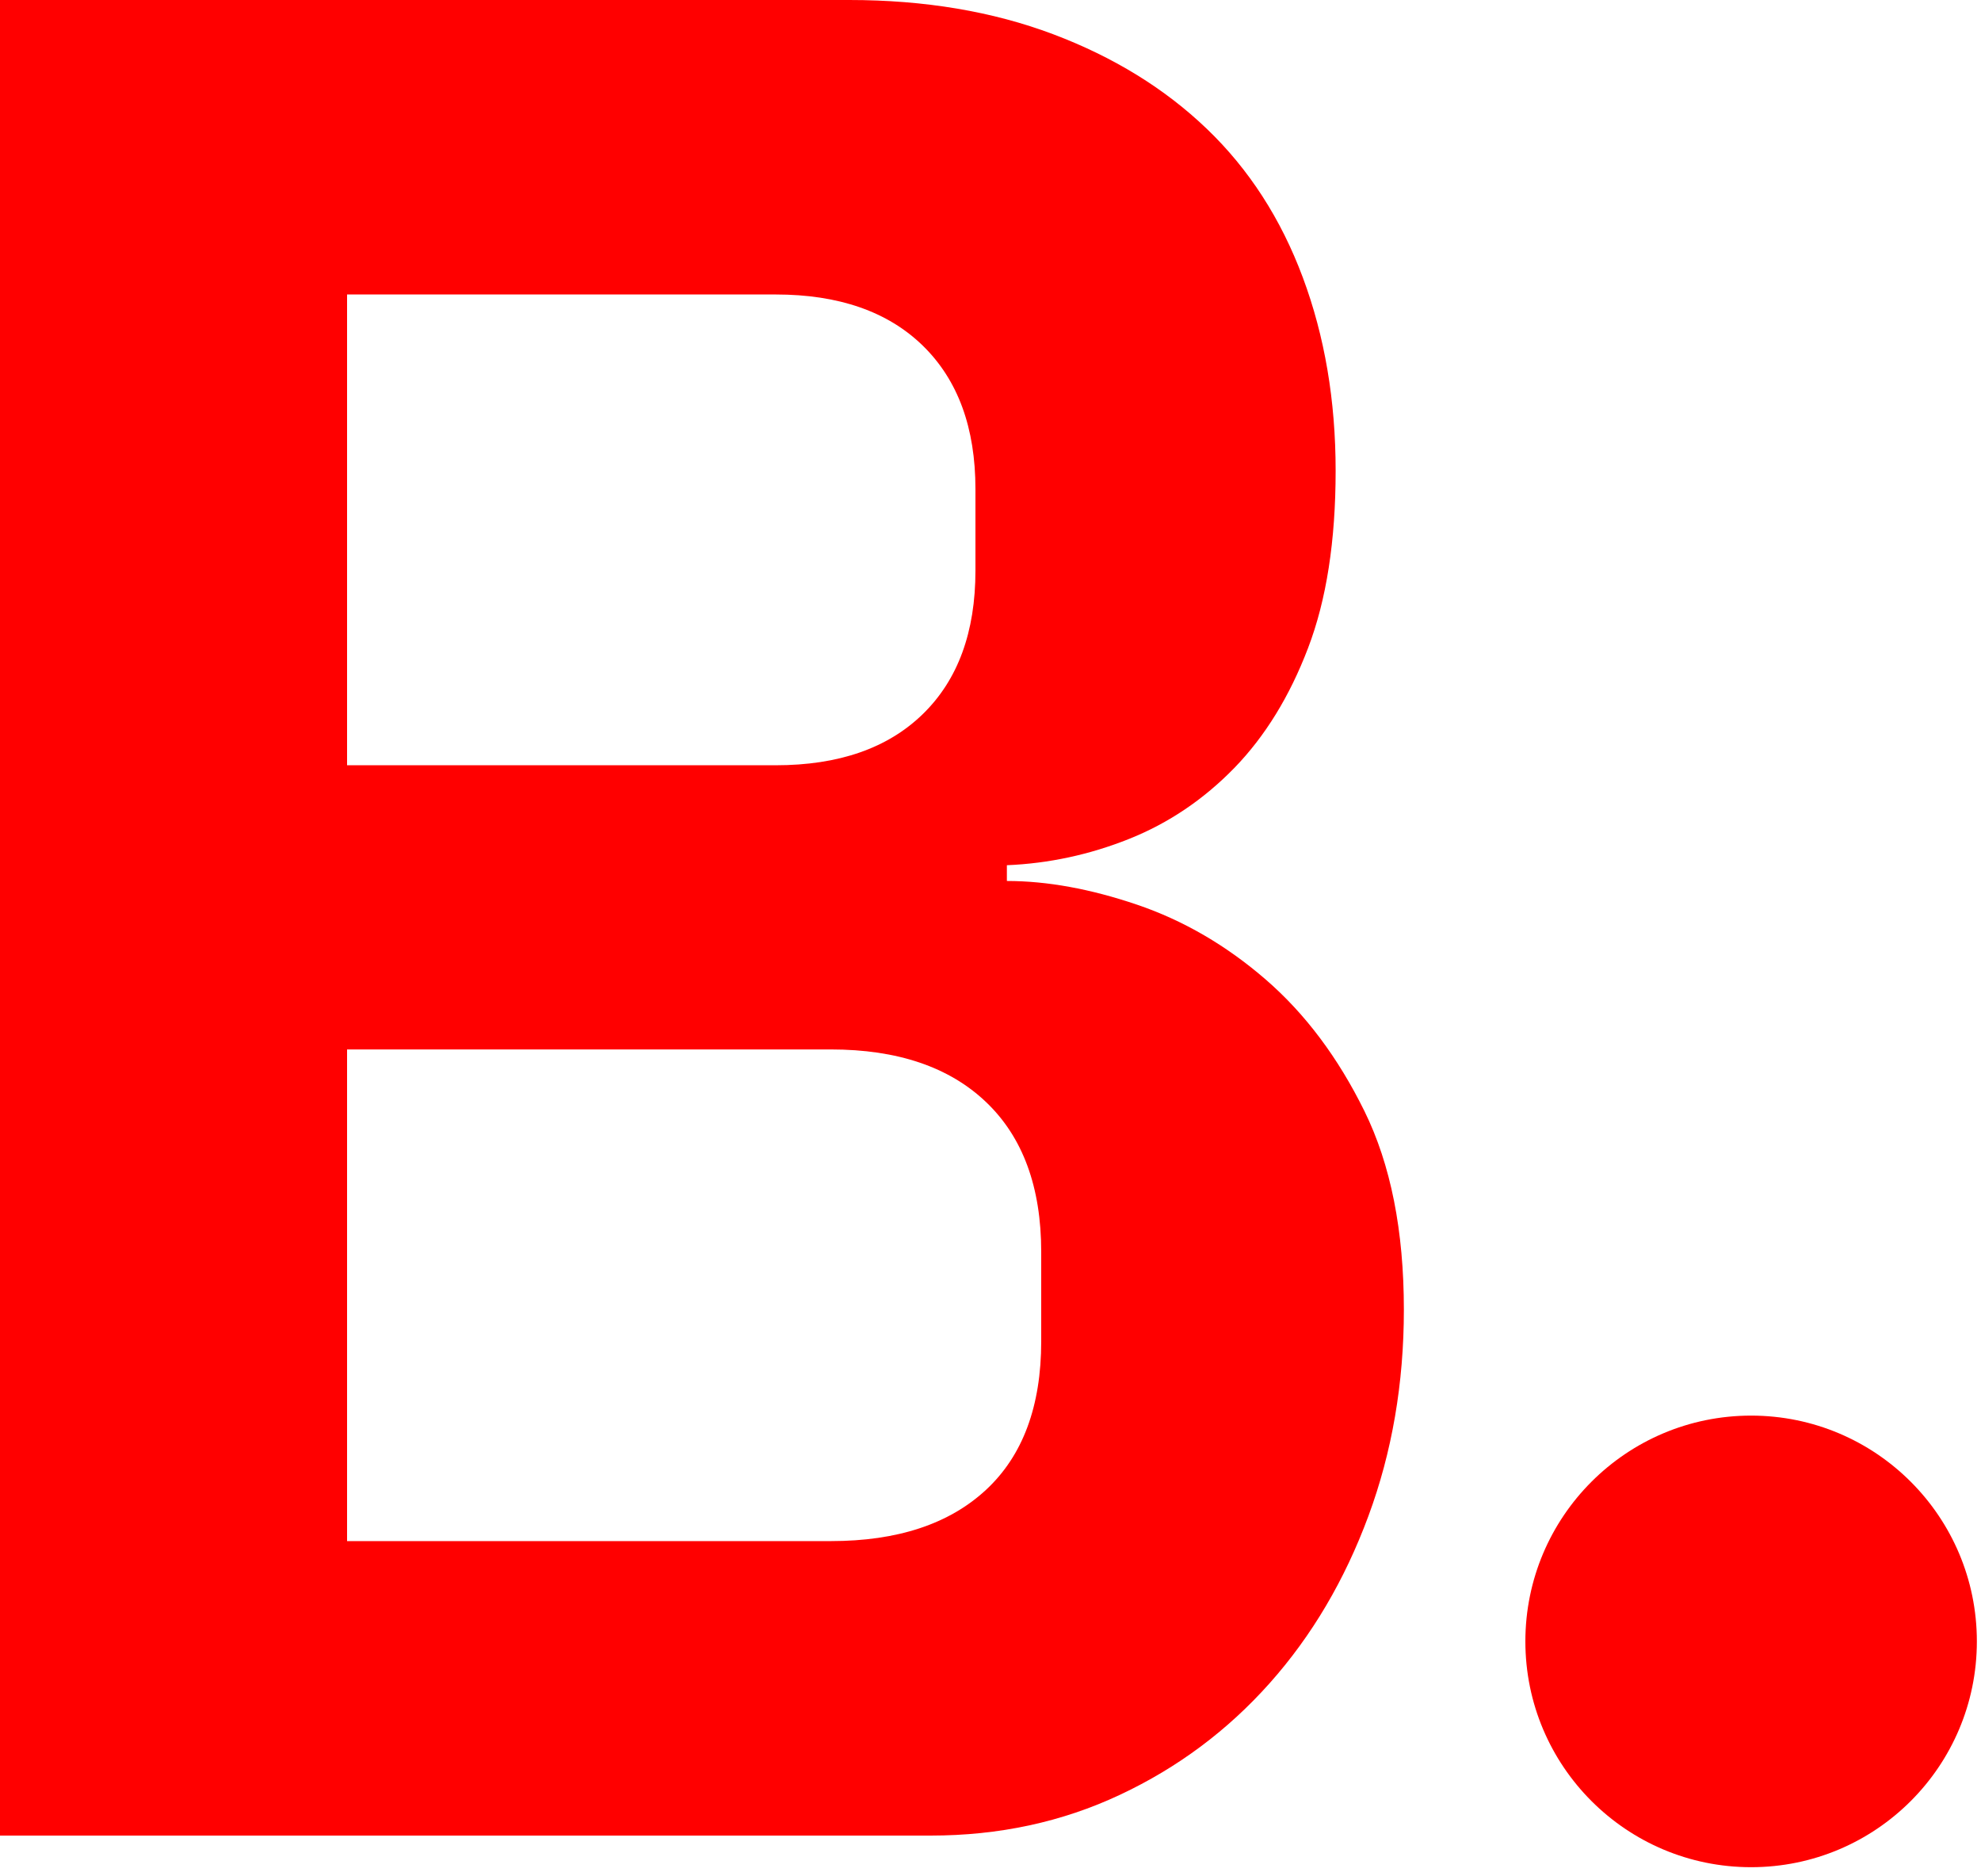 <svg xmlns="http://www.w3.org/2000/svg" version="1.1" xmlns:xlink="http://www.w3.org/1999/xlink" xmlns:svgjs="http://svgjs.dev/svgjs" width="225px" height="213px"><svg width="225px" height="213px" viewBox="0 0 225 213" version="1.1" xmlns="http://www.w3.org/2000/svg" xmlns:xlink="http://www.w3.org/1999/xlink">
    <title>logo-b-red</title>
    <g id="SvgjsG1011" stroke="none" stroke-width="1" fill="none" fill-rule="evenodd">
        <g id="SvgjsG1010" transform="translate(-0, 0)" fill="#FF0000" fill-rule="nonzero">
            <path d="M0,0 L96.46,0 C105.02,0 112.74,1.3 119.6,3.88 C126.47,6.47 132.29,10.05 137.07,14.63 C141.85,19.21 145.48,24.83 147.97,31.5 C150.46,38.17 151.7,45.49 151.7,53.45 C151.7,61.41 150.66,68.13 148.56,73.61 C146.47,79.09 143.68,83.61 140.2,87.2 C136.71,90.78 132.73,93.47 128.25,95.26 C123.77,97.05 119.14,98.05 114.36,98.25 L114.36,100.04 C118.94,100.04 123.86,100.94 129.14,102.73 C134.41,104.52 139.29,107.36 143.77,111.24 C148.25,115.12 151.98,120.1 154.97,126.17 C157.96,132.25 159.45,139.76 159.45,148.72 C159.45,157.08 158.11,164.9 155.42,172.16 C152.73,179.43 149,185.75 144.22,191.12 C139.44,196.49 133.77,200.73 127.2,203.81 C120.63,206.9 113.46,208.44 105.7,208.44 L0,208.44 L0,0 Z M39.42,86.9 L88.1,86.9 C95.27,86.9 100.84,84.96 104.82,81.08 C108.8,77.2 110.79,71.78 110.79,64.8 L110.79,55.54 C110.79,48.57 108.8,43.15 104.82,39.26 C100.84,35.38 95.26,33.44 88.1,33.44 L39.42,33.44 L39.42,86.9 Z M39.42,175 L94.37,175 C101.93,175 107.81,173.06 111.99,169.18 C116.17,165.3 118.26,159.68 118.26,152.31 L118.26,142.16 C118.26,134.8 116.17,129.12 111.99,125.14 C107.81,121.16 101.93,119.17 94.37,119.17 L39.42,119.17 L39.42,175.01 L39.42,175 Z" id="SvgjsPath1009"></path>
            <circle id="SvgjsCircle1008" cx="198.89" cy="186.39" r="25.64"></circle>
        </g>
    </g>
</svg><style>@media (prefers-color-scheme: light) { :root { filter: none; } }
@media (prefers-color-scheme: dark) { :root { filter: none; } }
</style></svg>